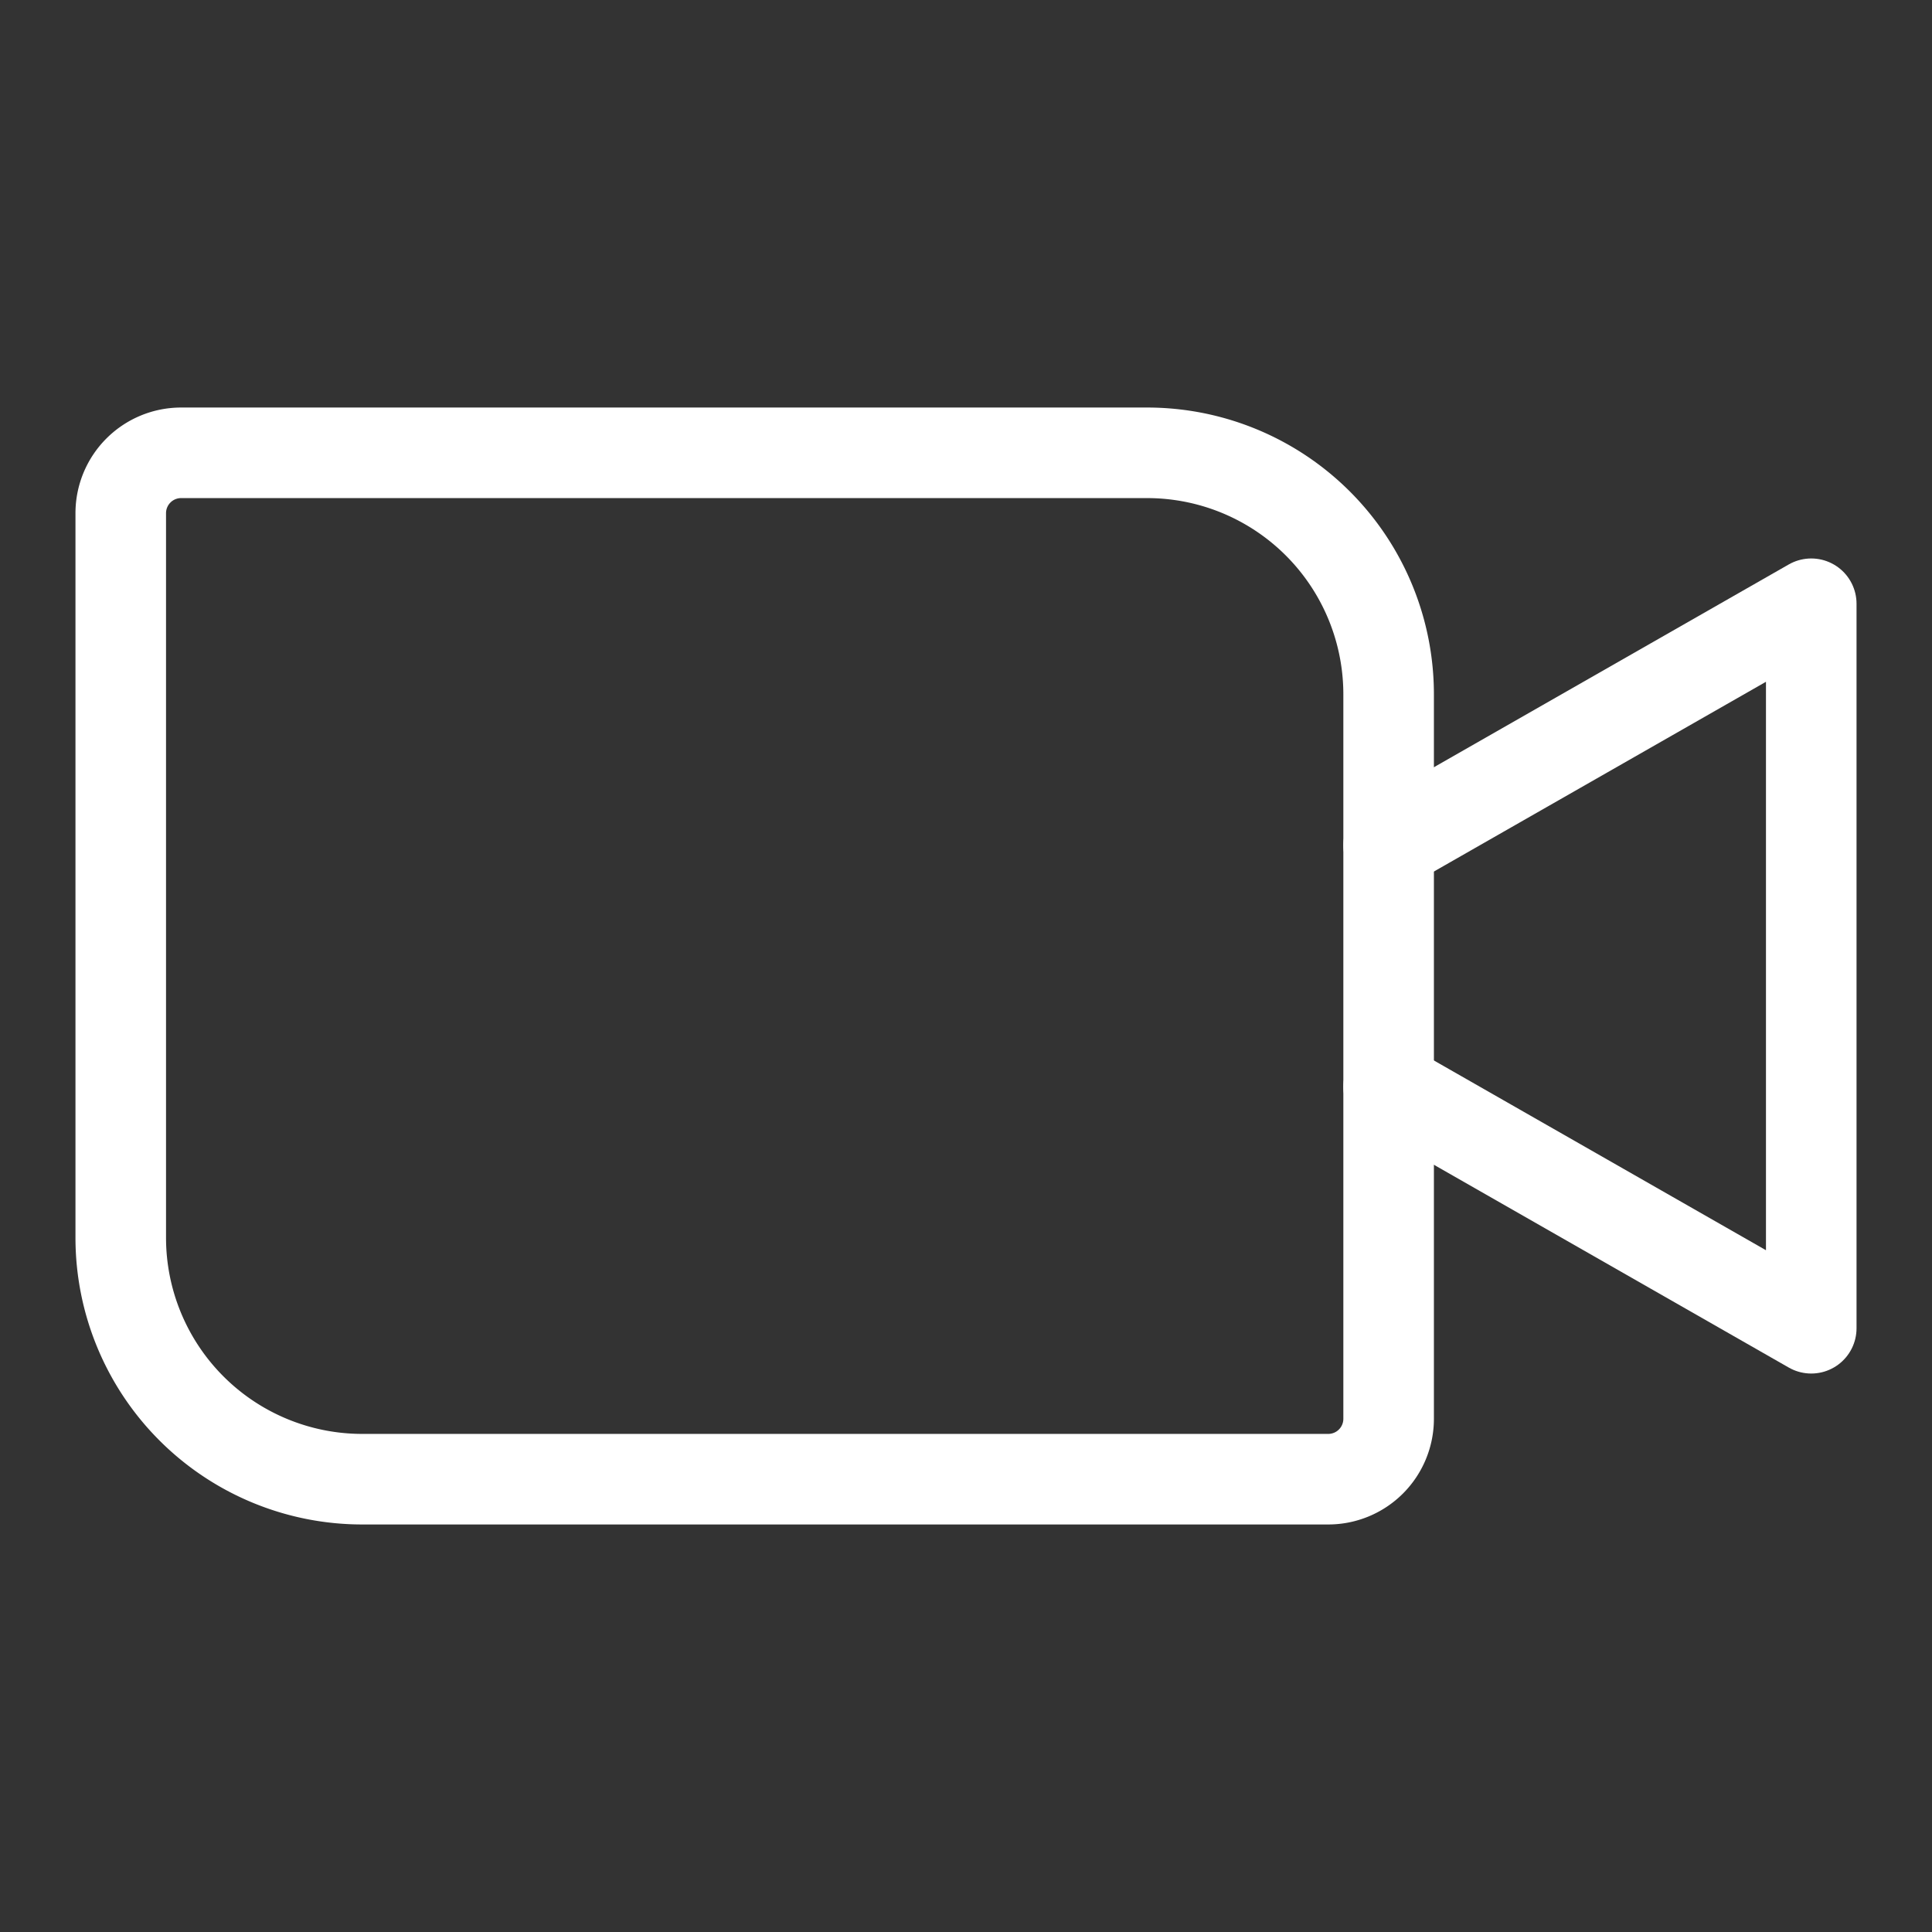 <?xml version="1.0" ?><svg viewBox="0 0 256 256" xmlns="http://www.w3.org/2000/svg"><rect x="0" y="0" width="256" height="256" fill="#333333" stroke="none"/><rect fill="none" height="256" width="256"/><path d="M24,60H152a32,32,0,0,1,32,32v96a8,8,0,0,1-8,8H48a32,32,0,0,1-32-32V68A8,8,0,0,1,24,60Z" fill="none" stroke="#FFF" stroke-linecap="round" stroke-linejoin="round" stroke-width="12"/><polyline fill="none" points="184 112 240 80 240 176 184 144" stroke="#FFF" stroke-linecap="round" stroke-linejoin="round" stroke-width="12"/></svg>
